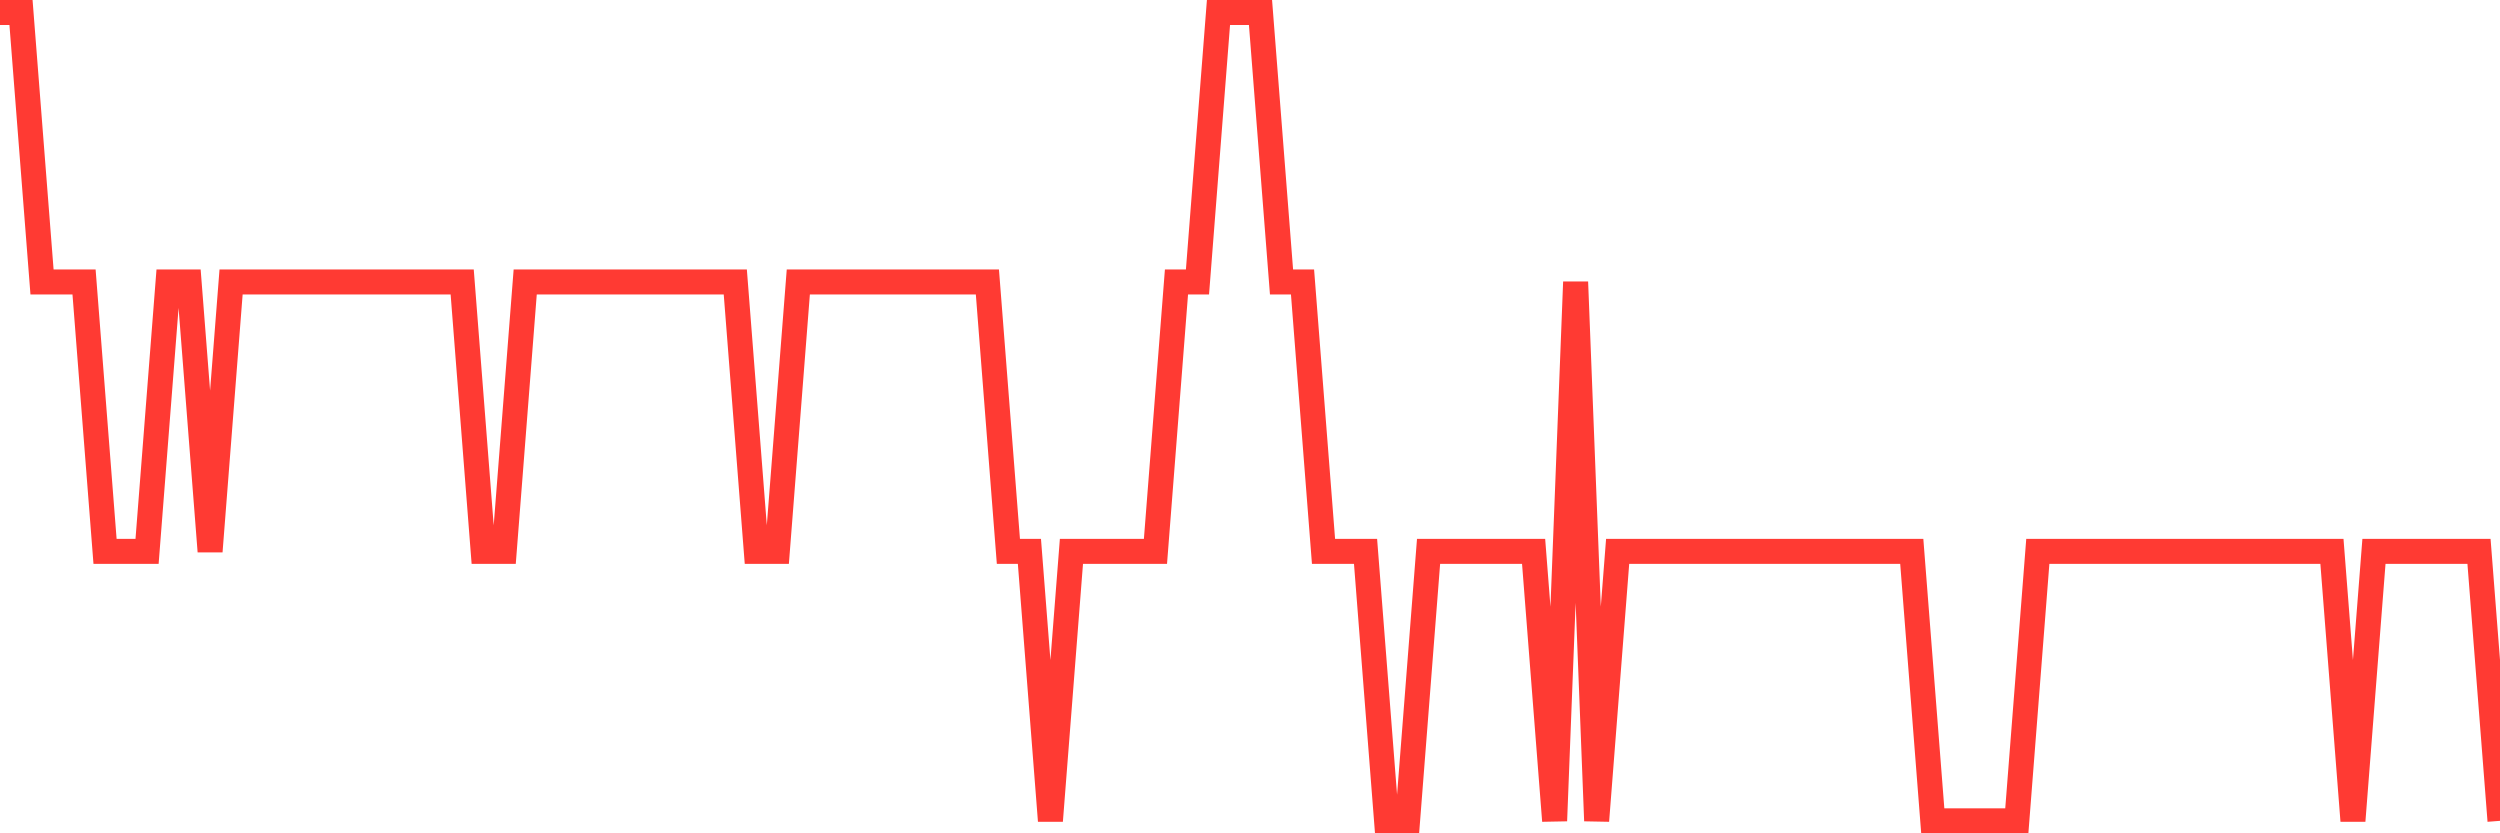 <svg
  xmlns="http://www.w3.org/2000/svg"
  xmlns:xlink="http://www.w3.org/1999/xlink"
  width="120"
  height="40"
  viewBox="0 0 120 40"
  preserveAspectRatio="none"
>
  <polyline
    points="0,0.6 1.008,0.6 2.017,13.533 3.025,13.533 4.034,13.533 5.042,26.467 6.05,26.467 7.059,26.467 8.067,13.533 9.076,13.533 10.084,26.467 11.092,13.533 12.101,13.533 13.109,13.533 14.118,13.533 15.126,13.533 16.134,13.533 17.143,13.533 18.151,13.533 19.16,13.533 20.168,13.533 21.176,13.533 22.185,13.533 23.193,26.467 24.202,26.467 25.21,13.533 26.218,13.533 27.227,13.533 28.235,13.533 29.244,13.533 30.252,13.533 31.261,13.533 32.269,13.533 33.277,13.533 34.286,13.533 35.294,13.533 36.303,26.467 37.311,26.467 38.319,13.533 39.328,13.533 40.336,13.533 41.345,13.533 42.353,13.533 43.361,13.533 44.37,13.533 45.378,13.533 46.387,13.533 47.395,13.533 48.403,26.467 49.412,26.467 50.42,39.4 51.429,26.467 52.437,26.467 53.445,26.467 54.454,26.467 55.462,26.467 56.471,13.533 57.479,13.533 58.487,0.6 59.496,0.6 60.504,0.6 61.513,13.533 62.521,13.533 63.529,26.467 64.538,26.467 65.546,26.467 66.555,39.4 67.563,39.4 68.571,26.467 69.58,26.467 70.588,26.467 71.597,26.467 72.605,26.467 73.613,26.467 74.622,39.4 75.63,13.533 76.639,39.4 77.647,26.467 78.655,26.467 79.664,26.467 80.672,26.467 81.681,26.467 82.689,26.467 83.697,26.467 84.706,26.467 85.714,26.467 86.723,26.467 87.731,26.467 88.739,26.467 89.748,26.467 90.756,26.467 91.765,26.467 92.773,39.4 93.782,39.4 94.79,39.4 95.798,39.4 96.807,39.4 97.815,26.467 98.824,26.467 99.832,26.467 100.84,26.467 101.849,26.467 102.857,26.467 103.866,26.467 104.874,26.467 105.882,26.467 106.891,26.467 107.899,26.467 108.908,26.467 109.916,26.467 110.924,26.467 111.933,26.467 112.941,39.4 113.95,26.467 114.958,26.467 115.966,26.467 116.975,26.467 117.983,26.467 118.992,26.467 120,39.4"
    fill="none"
    stroke="#ff3a33"
    stroke-width="1.2"
  >
  </polyline>
</svg>